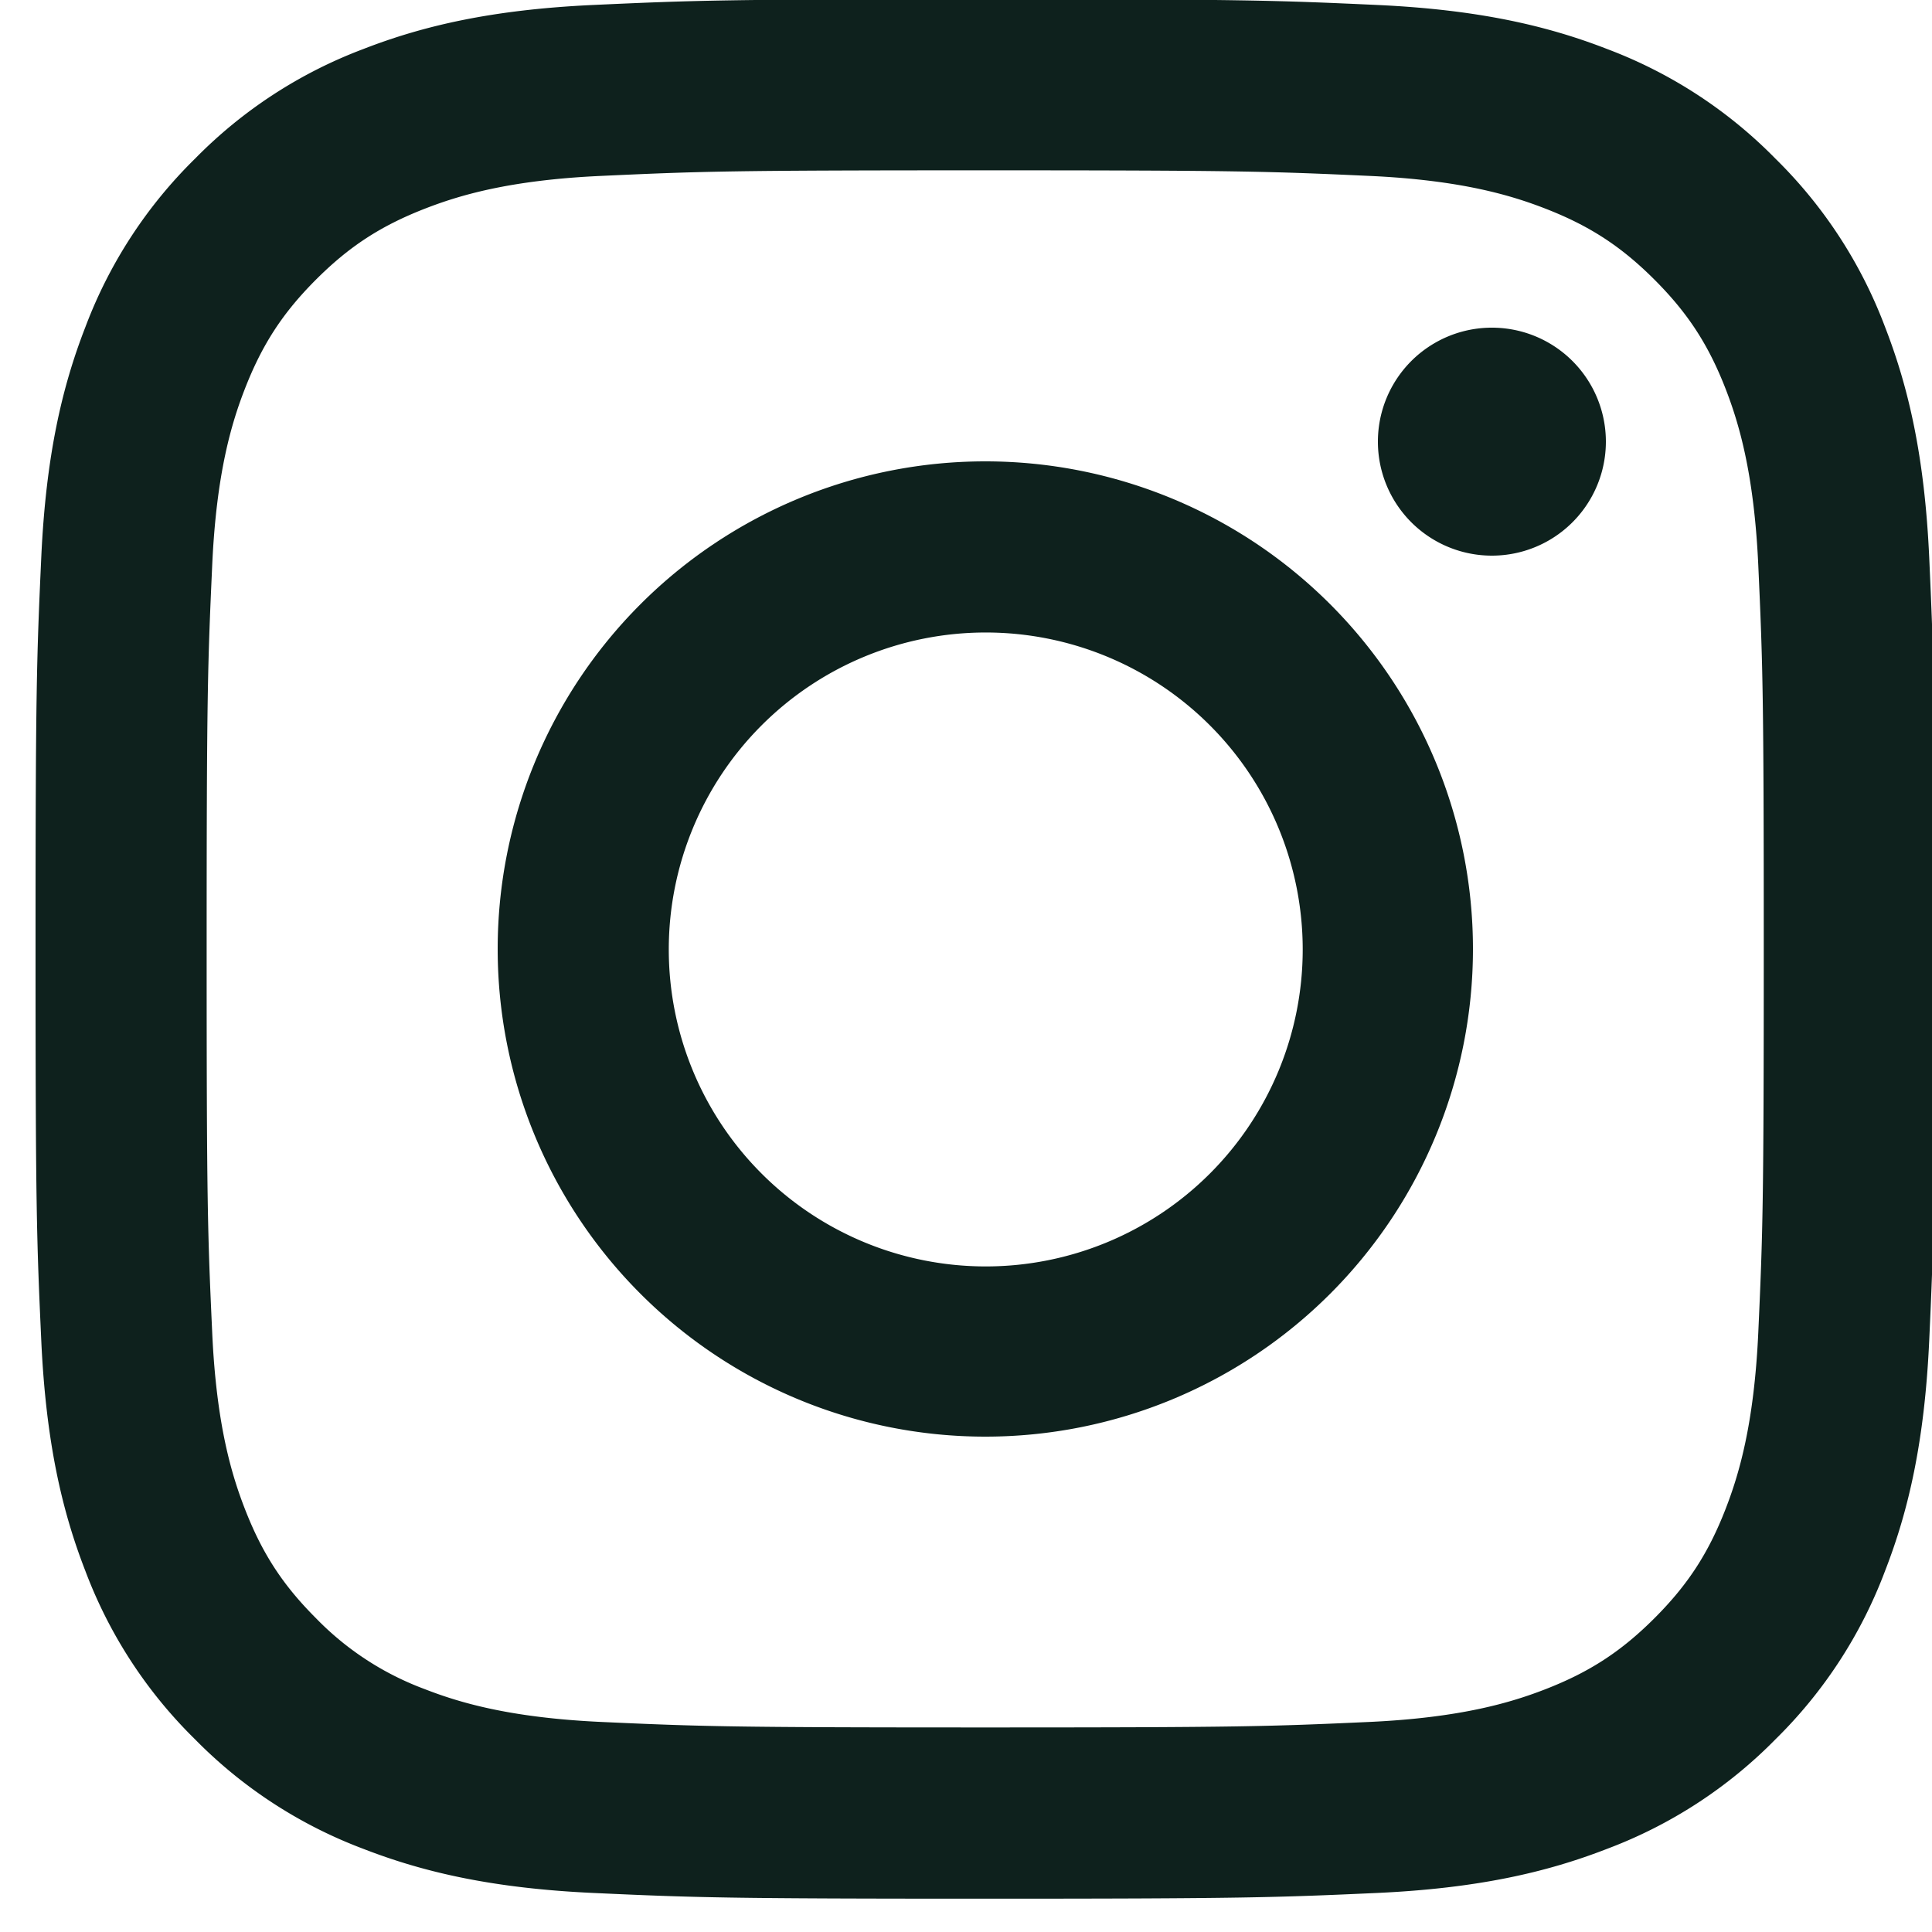 <svg xmlns="http://www.w3.org/2000/svg" width="25" height="25" viewBox="0 0 25 25"><g><g><path fill="#0E211D" d="M17.715 2.276c1.198.054 1.848.255 2.281.423.574.223.983.49 1.413.92.43.43.697.839.92 1.412.168.433.368 1.084.423 2.282.059 1.296.071 1.685.071 4.966s-.012 3.67-.071 4.966c-.055 1.198-.255 1.848-.423 2.281-.223.574-.49.983-.92 1.413-.43.43-.839.697-1.413.92-.433.168-1.083.368-2.281.423-1.296.059-1.685.071-4.966.071-3.282 0-3.67-.012-4.966-.071-1.198-.055-1.849-.255-2.282-.423a3.807 3.807 0 0 1-1.413-.92c-.43-.43-.696-.839-.919-1.413-.168-.433-.369-1.083-.423-2.281-.06-1.296-.072-1.685-.072-4.966s.013-3.67.072-4.966C2.8 6.115 3 5.464 3.169 5.031c.223-.573.49-.983.92-1.413.43-.43.839-.696 1.412-.919.433-.168 1.084-.369 2.282-.423 1.296-.06 1.685-.072 4.966-.072s3.67.013 4.966.072zM12.749-.01c-3.338 0-3.756.014-5.067.074C6.374.124 5.481.331 4.7.635a6.023 6.023 0 0 0-2.176 1.418 6.023 6.023 0 0 0-1.418 2.176C.801 5.011.594 5.904.534 7.212.474 8.522.46 8.942.46 12.28s.014 3.756.074 5.066c.06 1.308.267 2.202.571 2.983a6.023 6.023 0 0 0 1.418 2.177 6.024 6.024 0 0 0 2.176 1.417c.782.304 1.675.512 2.983.572 1.31.06 1.73.074 5.067.074s3.756-.015 5.066-.074c1.308-.06 2.202-.268 2.983-.572a6.024 6.024 0 0 0 2.177-1.417 6.024 6.024 0 0 0 1.417-2.177c.304-.781.512-1.675.572-2.983.06-1.31.074-1.729.074-5.066 0-3.338-.015-3.756-.074-5.067-.06-1.308-.268-2.201-.572-2.983a6.024 6.024 0 0 0-1.417-2.176A6.023 6.023 0 0 0 20.798.635c-.781-.304-1.675-.511-2.983-.571-1.31-.06-1.729-.074-5.066-.074z"/></g><g><path fill="#0E211D" d="M12.75 5.97a6.31 6.31 0 1 1 0 12.62 6.31 6.31 0 0 1 0-12.62zm4.107 6.316a4.101 4.101 0 1 0-8.203 0 4.101 4.101 0 0 0 8.203 0z"/></g><g><path fill="#0E211D" d="M20.78 5.715a1.475 1.475 0 1 1-2.95 0 1.475 1.475 0 0 1 2.95 0"/></g></g></svg>